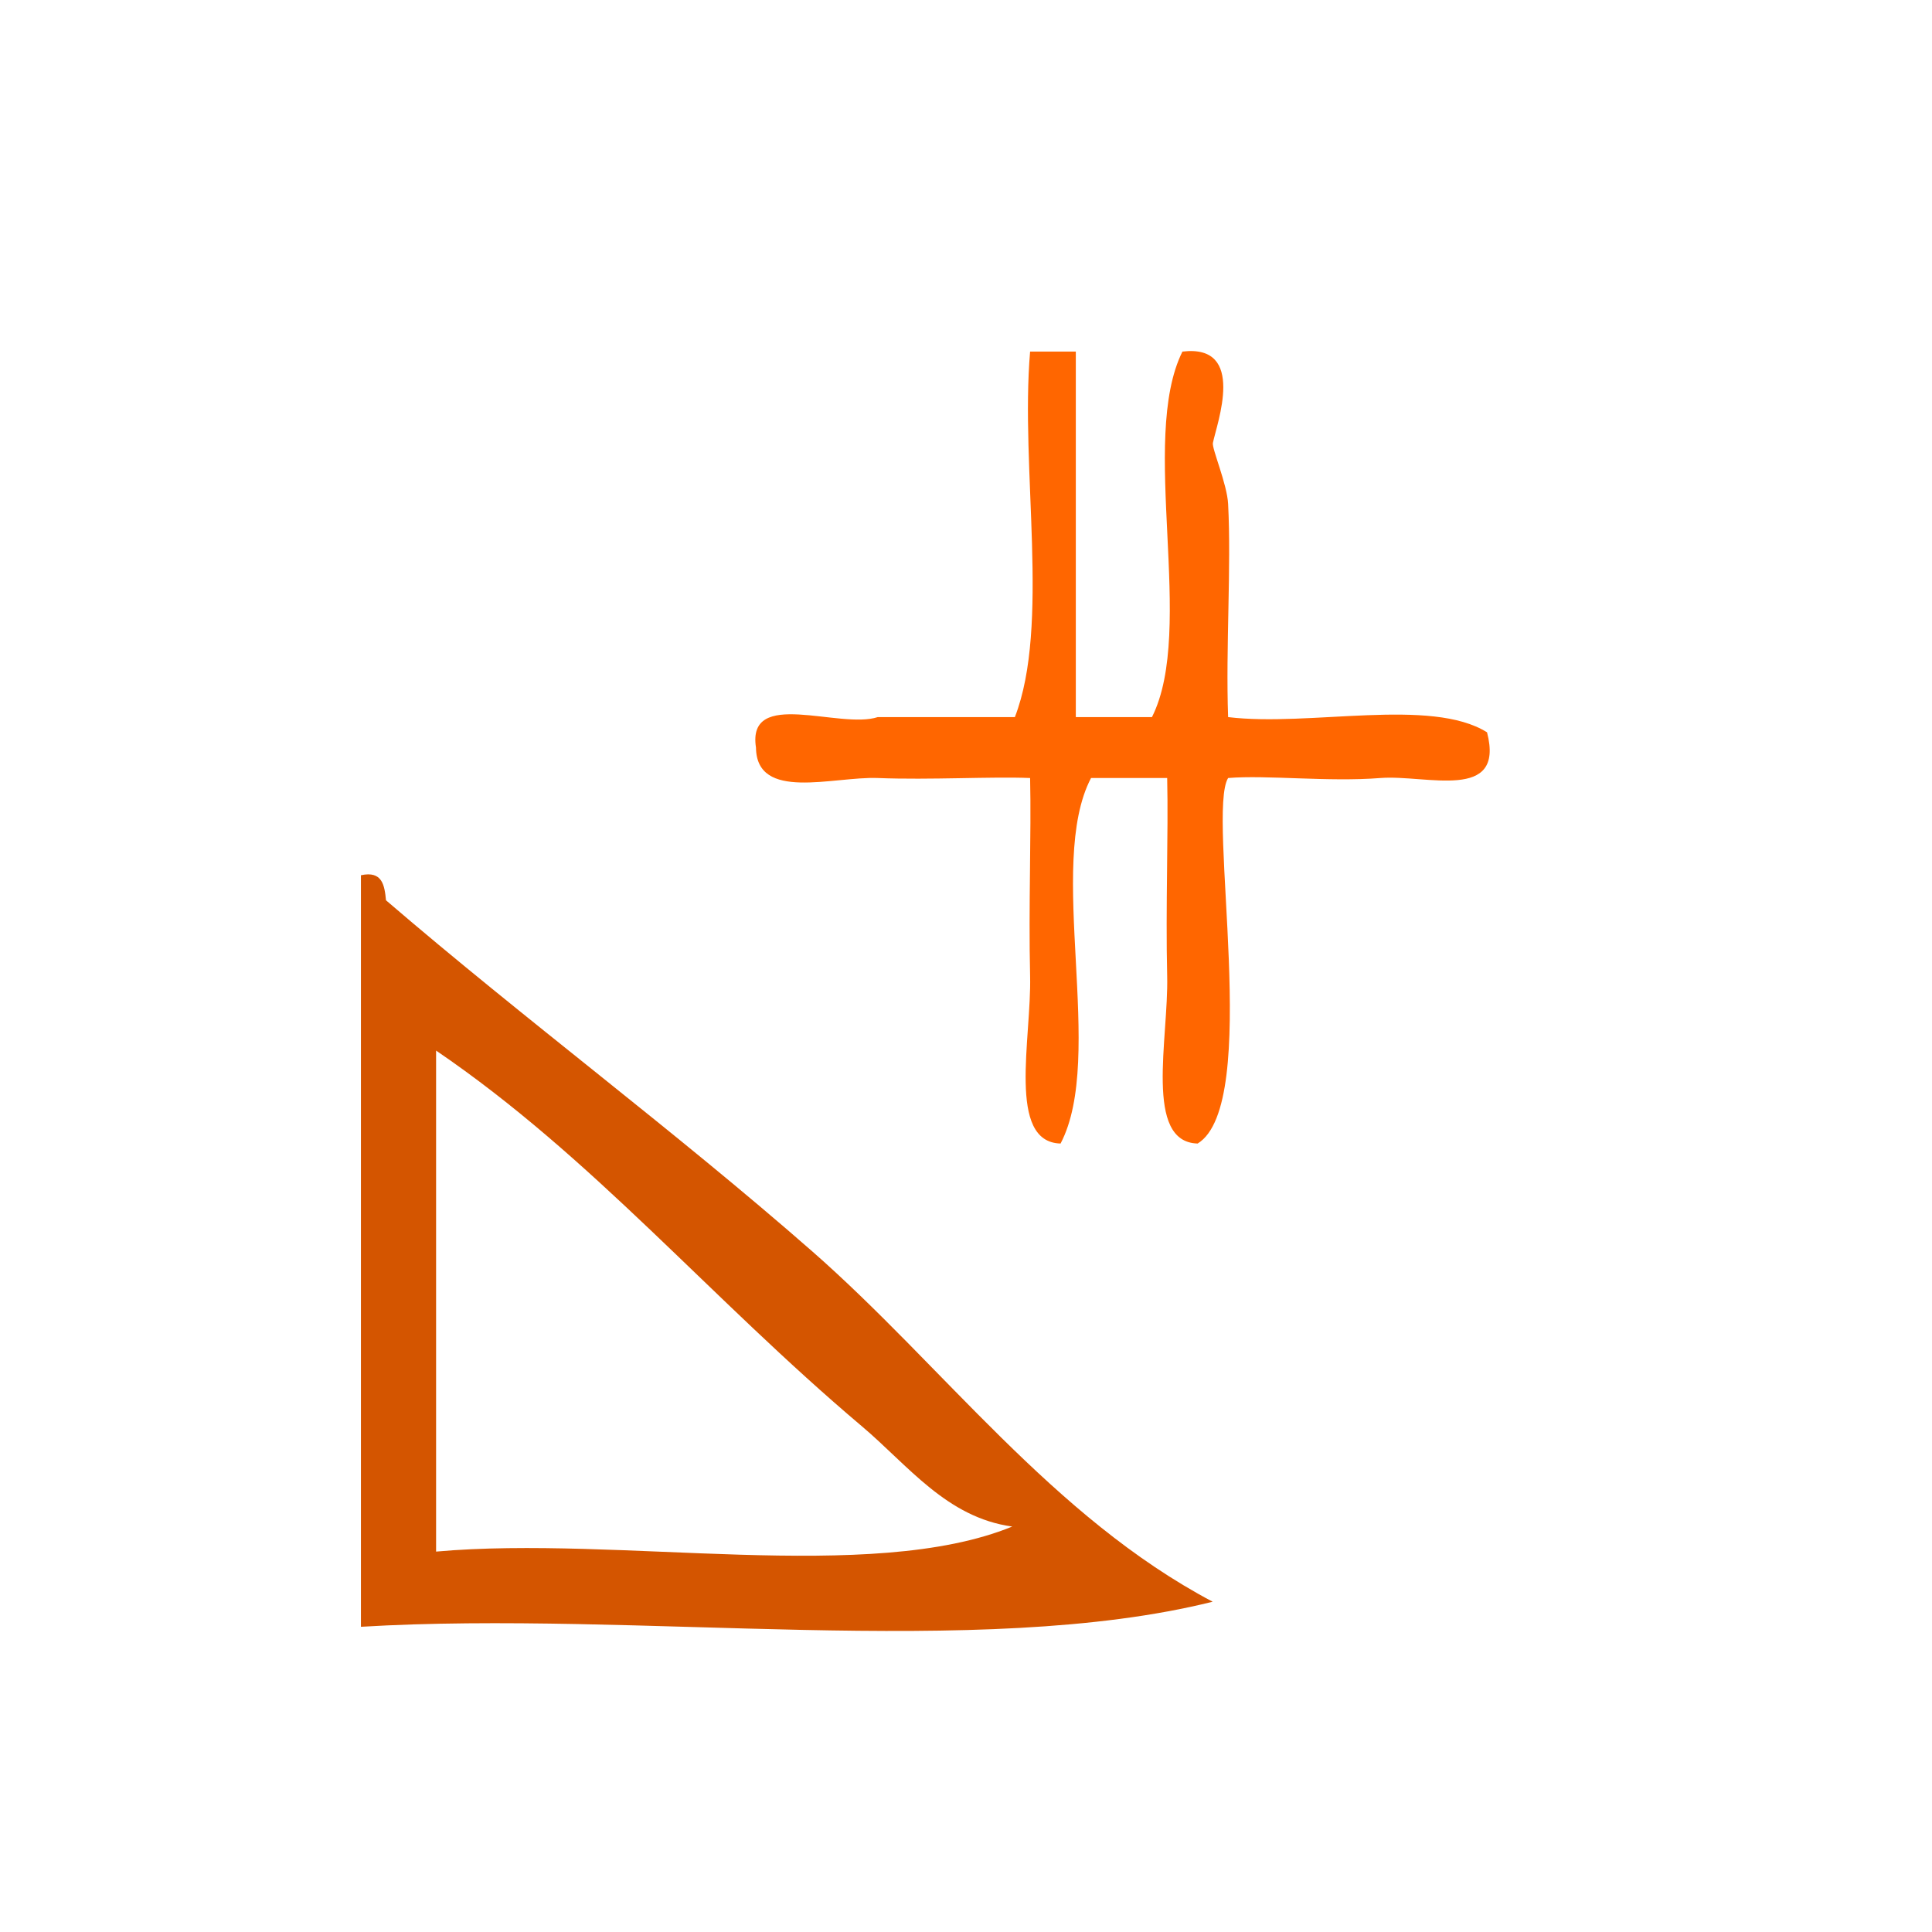 <?xml version="1.0" encoding="UTF-8" standalone="no"?>
<!-- Generator: Adobe Illustrator 15.0.0, SVG Export Plug-In . SVG Version: 6.00 Build 0)  -->

<svg
   xmlns:dc="http://purl.org/dc/elements/1.1/"
   xmlns:cc="http://creativecommons.org/ns#"
   xmlns:rdf="http://www.w3.org/1999/02/22-rdf-syntax-ns#"
   xmlns:svg="http://www.w3.org/2000/svg"
   xmlns="http://www.w3.org/2000/svg"
   xmlns:sodipodi="http://sodipodi.sourceforge.net/DTD/sodipodi-0.dtd"
   xmlns:inkscape="http://www.inkscape.org/namespaces/inkscape"
   version="1.1"
   id="Calque_1"
   x="0px"
   y="0px"
   width="100px"
   height="100px"
   viewBox="0 0 100 100"
   style="enable-background:new 0 0 100 100;"
   xml:space="preserve"
   sodipodi:docname="unideo-35-act.svg"
   inkscape:version="0.92.0 r15299"><defs
     id="defs15" /><sodipodi:namedview
     pagecolor="#ffffff"
     bordercolor="#666666"
     borderopacity="1"
     objecttolerance="10"
     gridtolerance="10"
     guidetolerance="10"
     inkscape:pageopacity="0"
     inkscape:pageshadow="2"
     inkscape:window-width="756"
     inkscape:window-height="480"
     id="namedview13"
     showgrid="false"
     inkscape:zoom="2.36"
     inkscape:cx="50"
     inkscape:cy="50"
     inkscape:window-x="746"
     inkscape:window-y="280"
     inkscape:window-maximized="0"
     inkscape:current-layer="g6" /><g
     id="g10"><g
       id="g8"><g
         id="g6"><g
           id="g4488"><path
             inkscape:connector-curvature="0"
             style="fill:#ff6600;stroke-width:0.788"
             id="path2"
             d="m 53.319,18.198 c 0.788,0 1.577,0 2.365,0 0,6.306 0,12.612 0,18.919 1.314,0 2.627,0 3.941,0 2.29,-4.542 -0.691,-14.355 1.577,-18.919 3.34,-0.404 1.775,3.735 1.577,4.73 -0.058,0.291 0.735,2.123 0.788,3.153 0.171,3.291 -0.128,7.418 0,11.036 4.217,0.513 10.494,-1.034 13.402,0.788 0.94,3.623 -3.143,2.18 -5.518,2.365 -2.697,0.213 -5.873,-0.164 -7.884,0 -1.13,1.837 1.75,16.89 -1.577,18.919 -2.791,-0.072 -1.499,-5.437 -1.577,-8.671 -0.085,-3.613 0.067,-7.337 0,-10.248 -1.314,0 -2.627,0 -3.941,0 -2.351,4.481 0.775,14.438 -1.577,18.919 -2.791,-0.072 -1.499,-5.437 -1.577,-8.671 -0.085,-3.613 0.067,-7.337 0,-10.248 -2.02,-0.082 -5.173,0.107 -7.883,0 -2.303,-0.089 -6.273,1.23 -6.306,-1.577 -0.481,-3.108 4.328,-0.927 6.306,-1.577 2.365,0 4.73,0 7.095,0 1.832,-4.737 0.269,-12.868 0.788,-18.919 z" /><path
             inkscape:connector-curvature="0"
             style="fill:#d45500;stroke-width:1.297"
             id="path4"
             d="m 18.682,45.302 c 1.103,-0.239 1.221,0.507 1.297,1.297 7.256,6.234 14.835,11.842 22.042,18.153 6.792,5.95 12.454,13.769 20.746,18.153 -12.11,3.019 -29.817,0.438 -44.085,1.297 0,-12.966 0,-25.932 0,-38.898 z m 3.89,35.008 C 32.092,79.457 45.03,82.024 52.394,79.014 48.997,78.548 46.996,75.838 44.614,73.827 36.73,67.168 30.693,59.909 22.572,54.378 c 0,8.645 0,17.288 0,25.932 z" /></g></g></g></g></svg>